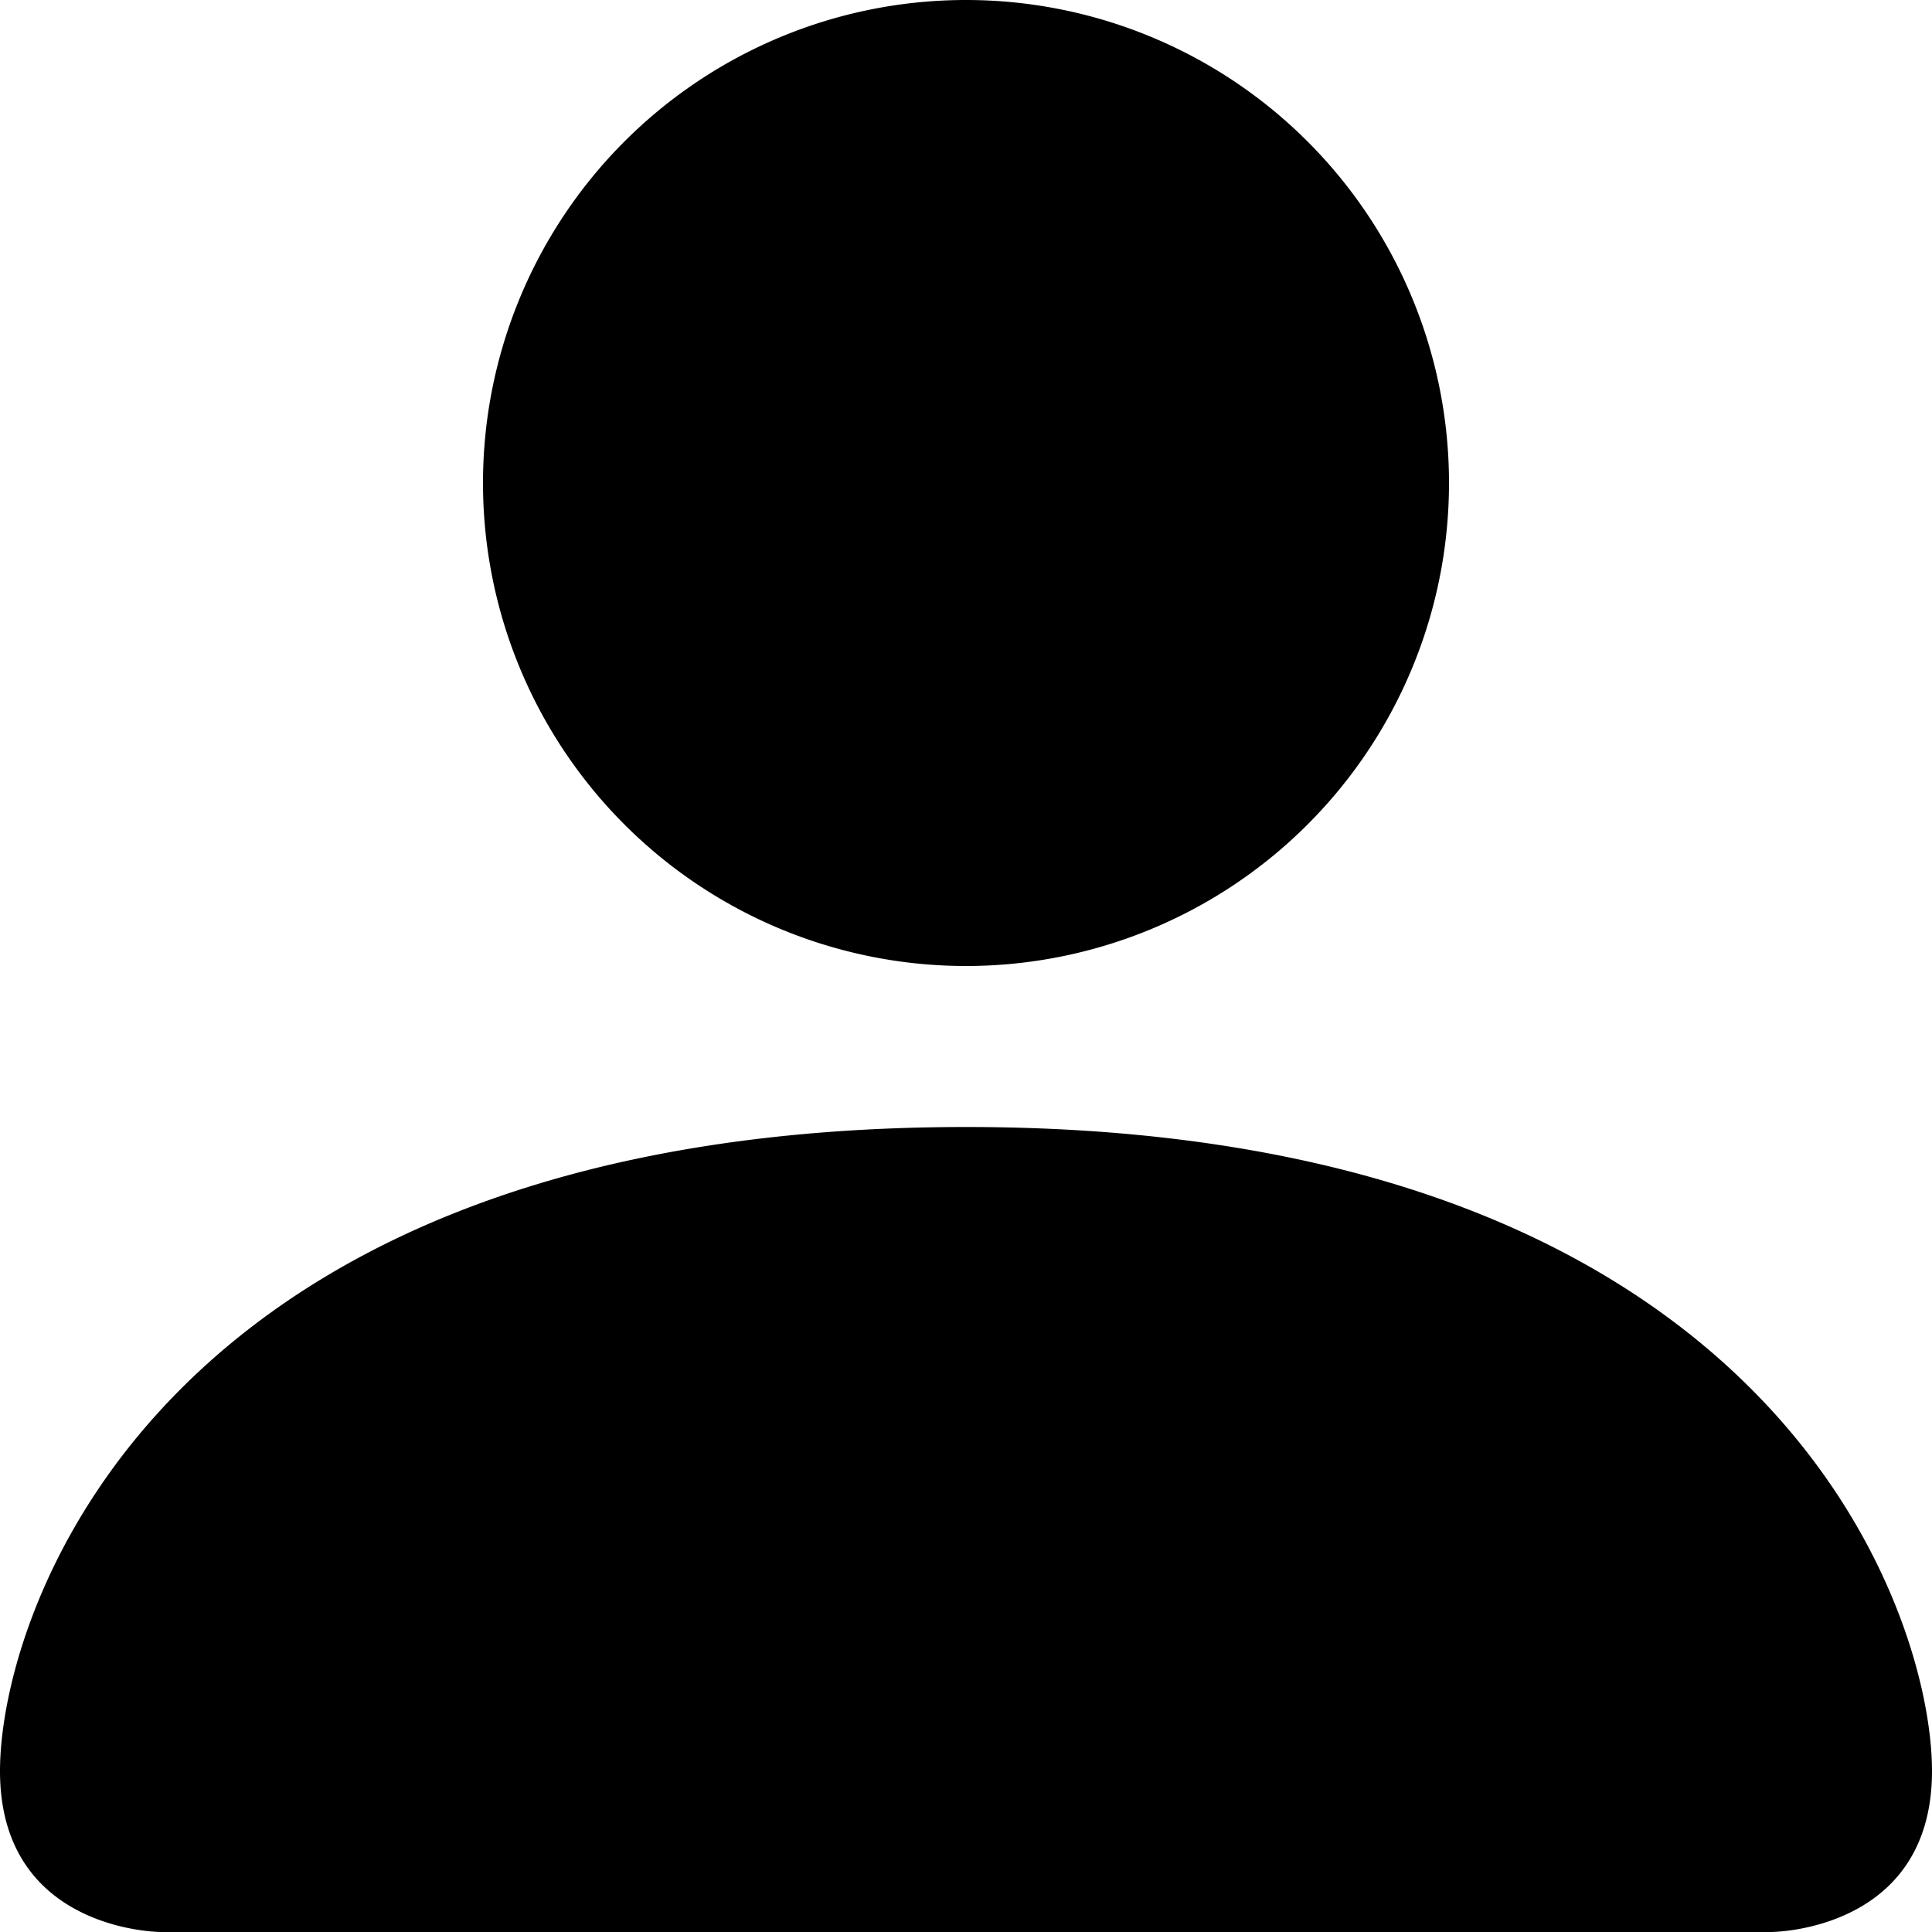 <svg width="15" height="15" fill="none" xmlns="http://www.w3.org/2000/svg"><path d="M1.25 15S0 15 0 13.75s1.25-5 7.5-5 7.5 3.75 7.5 5S13.75 15 13.75 15H1.25zM7.5 7.5a3.75 3.75 0 100-7.5 3.75 3.75 0 000 7.5z" fill="#000"/></svg>